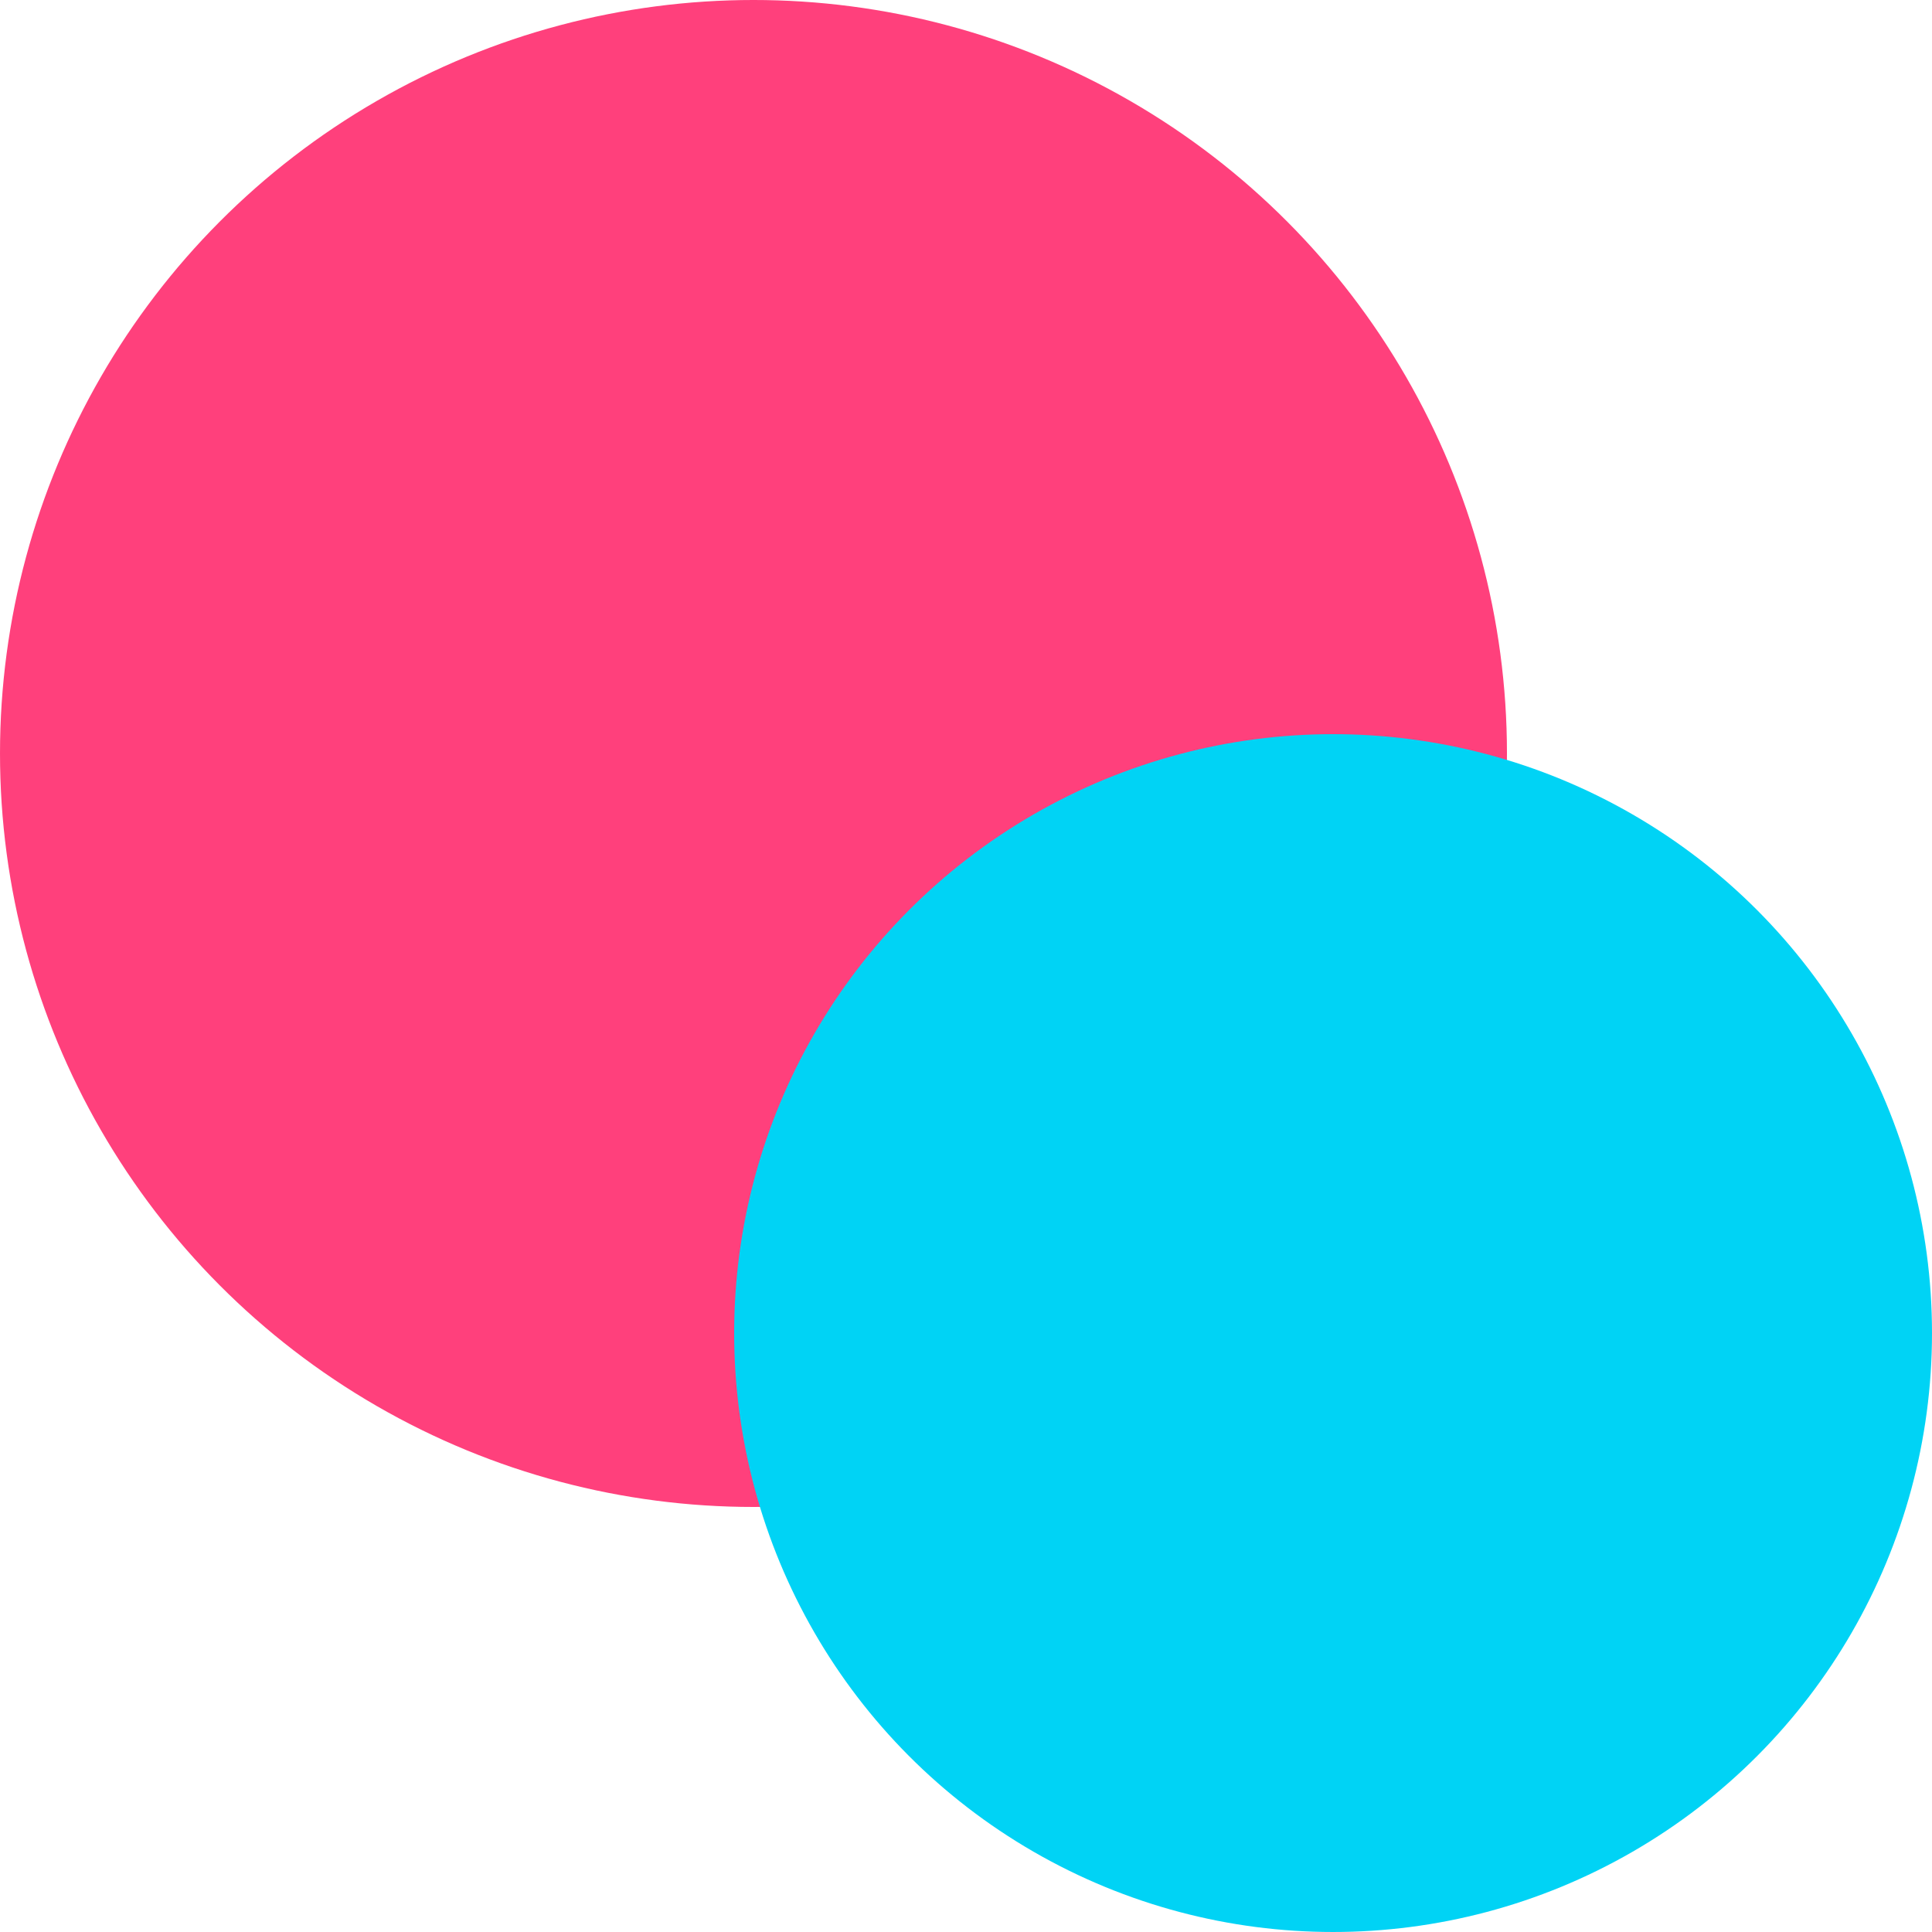 <svg xmlns="http://www.w3.org/2000/svg" width="50" height="50" viewBox="0 0 50 50">
  <g id="SI-Data-overides" transform="translate(-1179 -904)">
    <circle id="Ellipse_381" data-name="Ellipse 381" cx="19.5" cy="19.5" r="19.5" transform="translate(1179 904)" fill="#ff407c"/>
    <circle id="Ellipse_382" data-name="Ellipse 382" cx="15.5" cy="15.5" r="15.5" transform="translate(1198 923)" fill="#00d3f5" style="mix-blend-mode: multiply;isolation: isolate"/>
  </g>
</svg>
